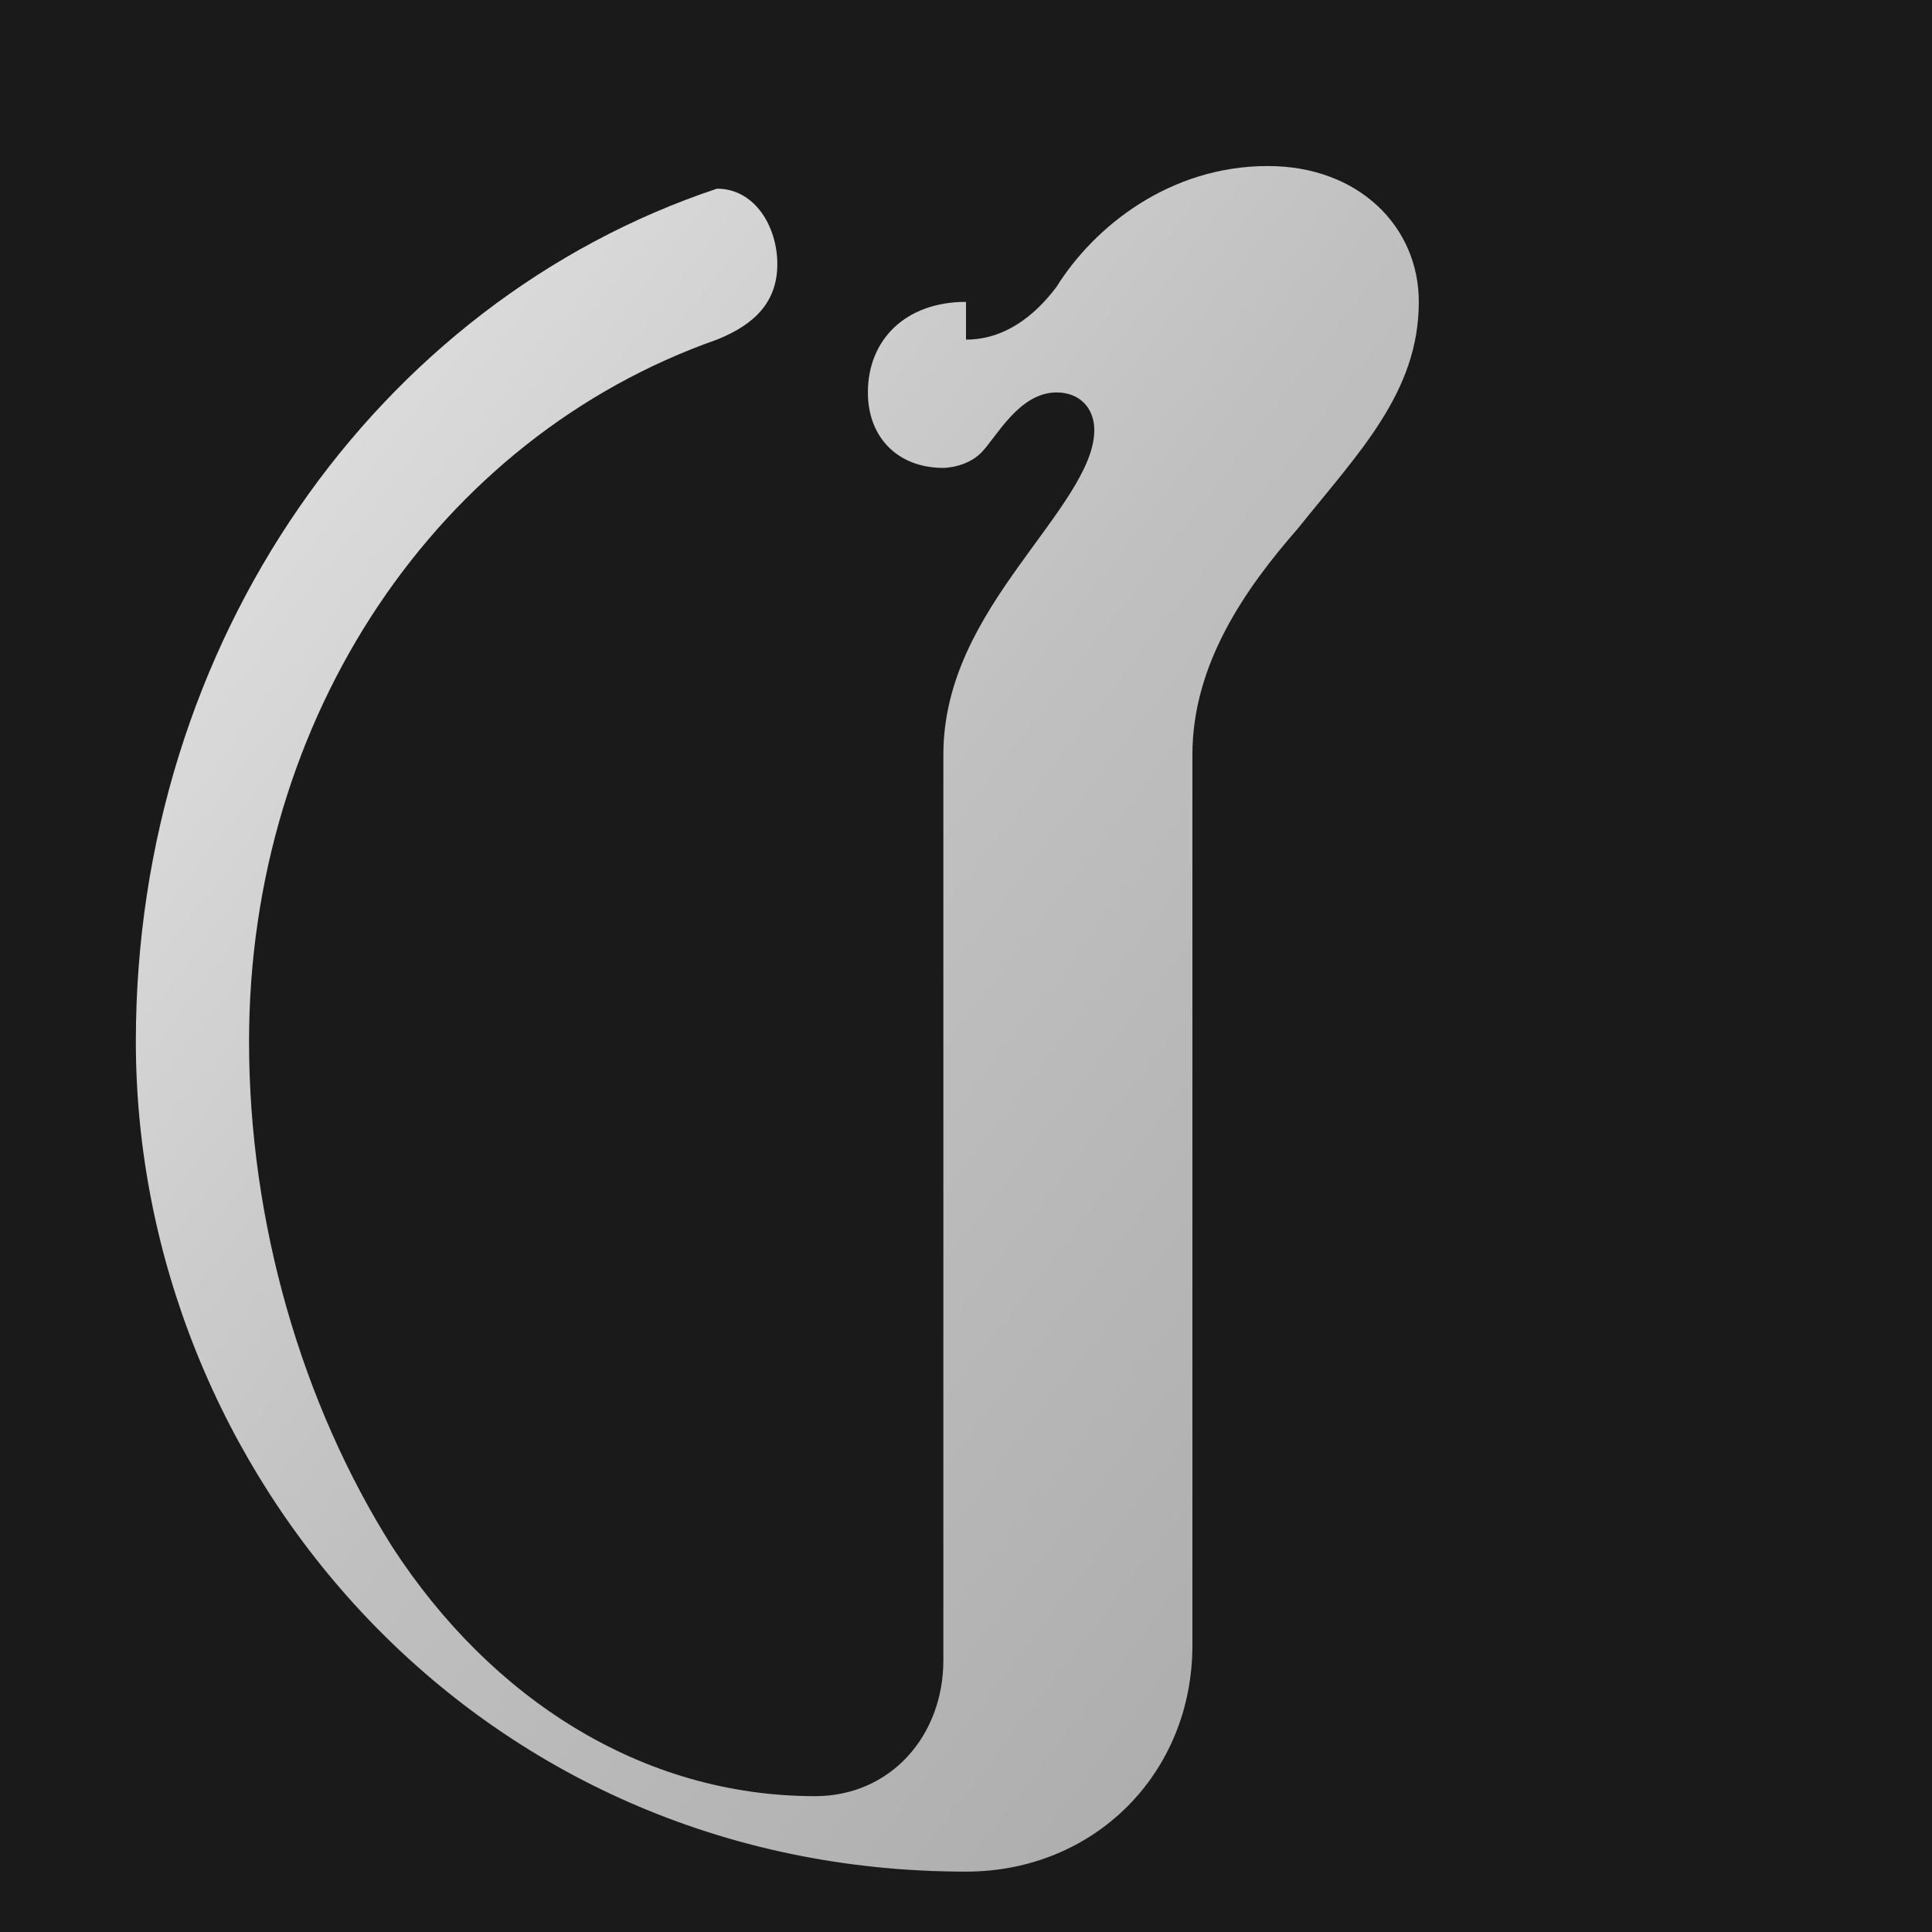 <svg xmlns="http://www.w3.org/2000/svg" viewBox="0 0 256 256">
<defs>
<linearGradient id="titanium" x1="0%" y1="0%" x2="100%" y2="100%">
<stop offset="0%" style="stop-color:#e8e8e8;stop-opacity:1"/>
<stop offset="50%" style="stop-color:#c0c0c0;stop-opacity:1"/>
<stop offset="100%" style="stop-color:#a8a8a8;stop-opacity:1"/>
</linearGradient>
</defs>
<rect width="256" height="256" fill="#1a1a1a"/>
<path d="M 128 40 C 120 40 115 45 115 52 C 115 58 119 62 125 62 C 125 62 128 62 130 60 C 132 58 135 52 140 52 C 143 52 145 54 145 57 C 145 62 140 68 135 75 C 130 82 125 90 125 100 L 125 220 C 125 230 118 238 108 238 C 85 238 65 225 52 205 C 40 186 33 162 33 138 C 33 95 58 58 95 45 C 100 43 103 40 103 35 C 103 30 100 25 95 25 C 50 40 18 85 18 138 C 18 195 63 248 128 248 C 145 248 158 235 158 218 L 158 100 C 158 88 165 78 172 70 C 180 60 188 52 188 40 C 188 30 180 22 168 22 C 155 22 145 30 140 38 C 137 42 133 45 128 45 Z" fill="url(#titanium)"/>
</svg>